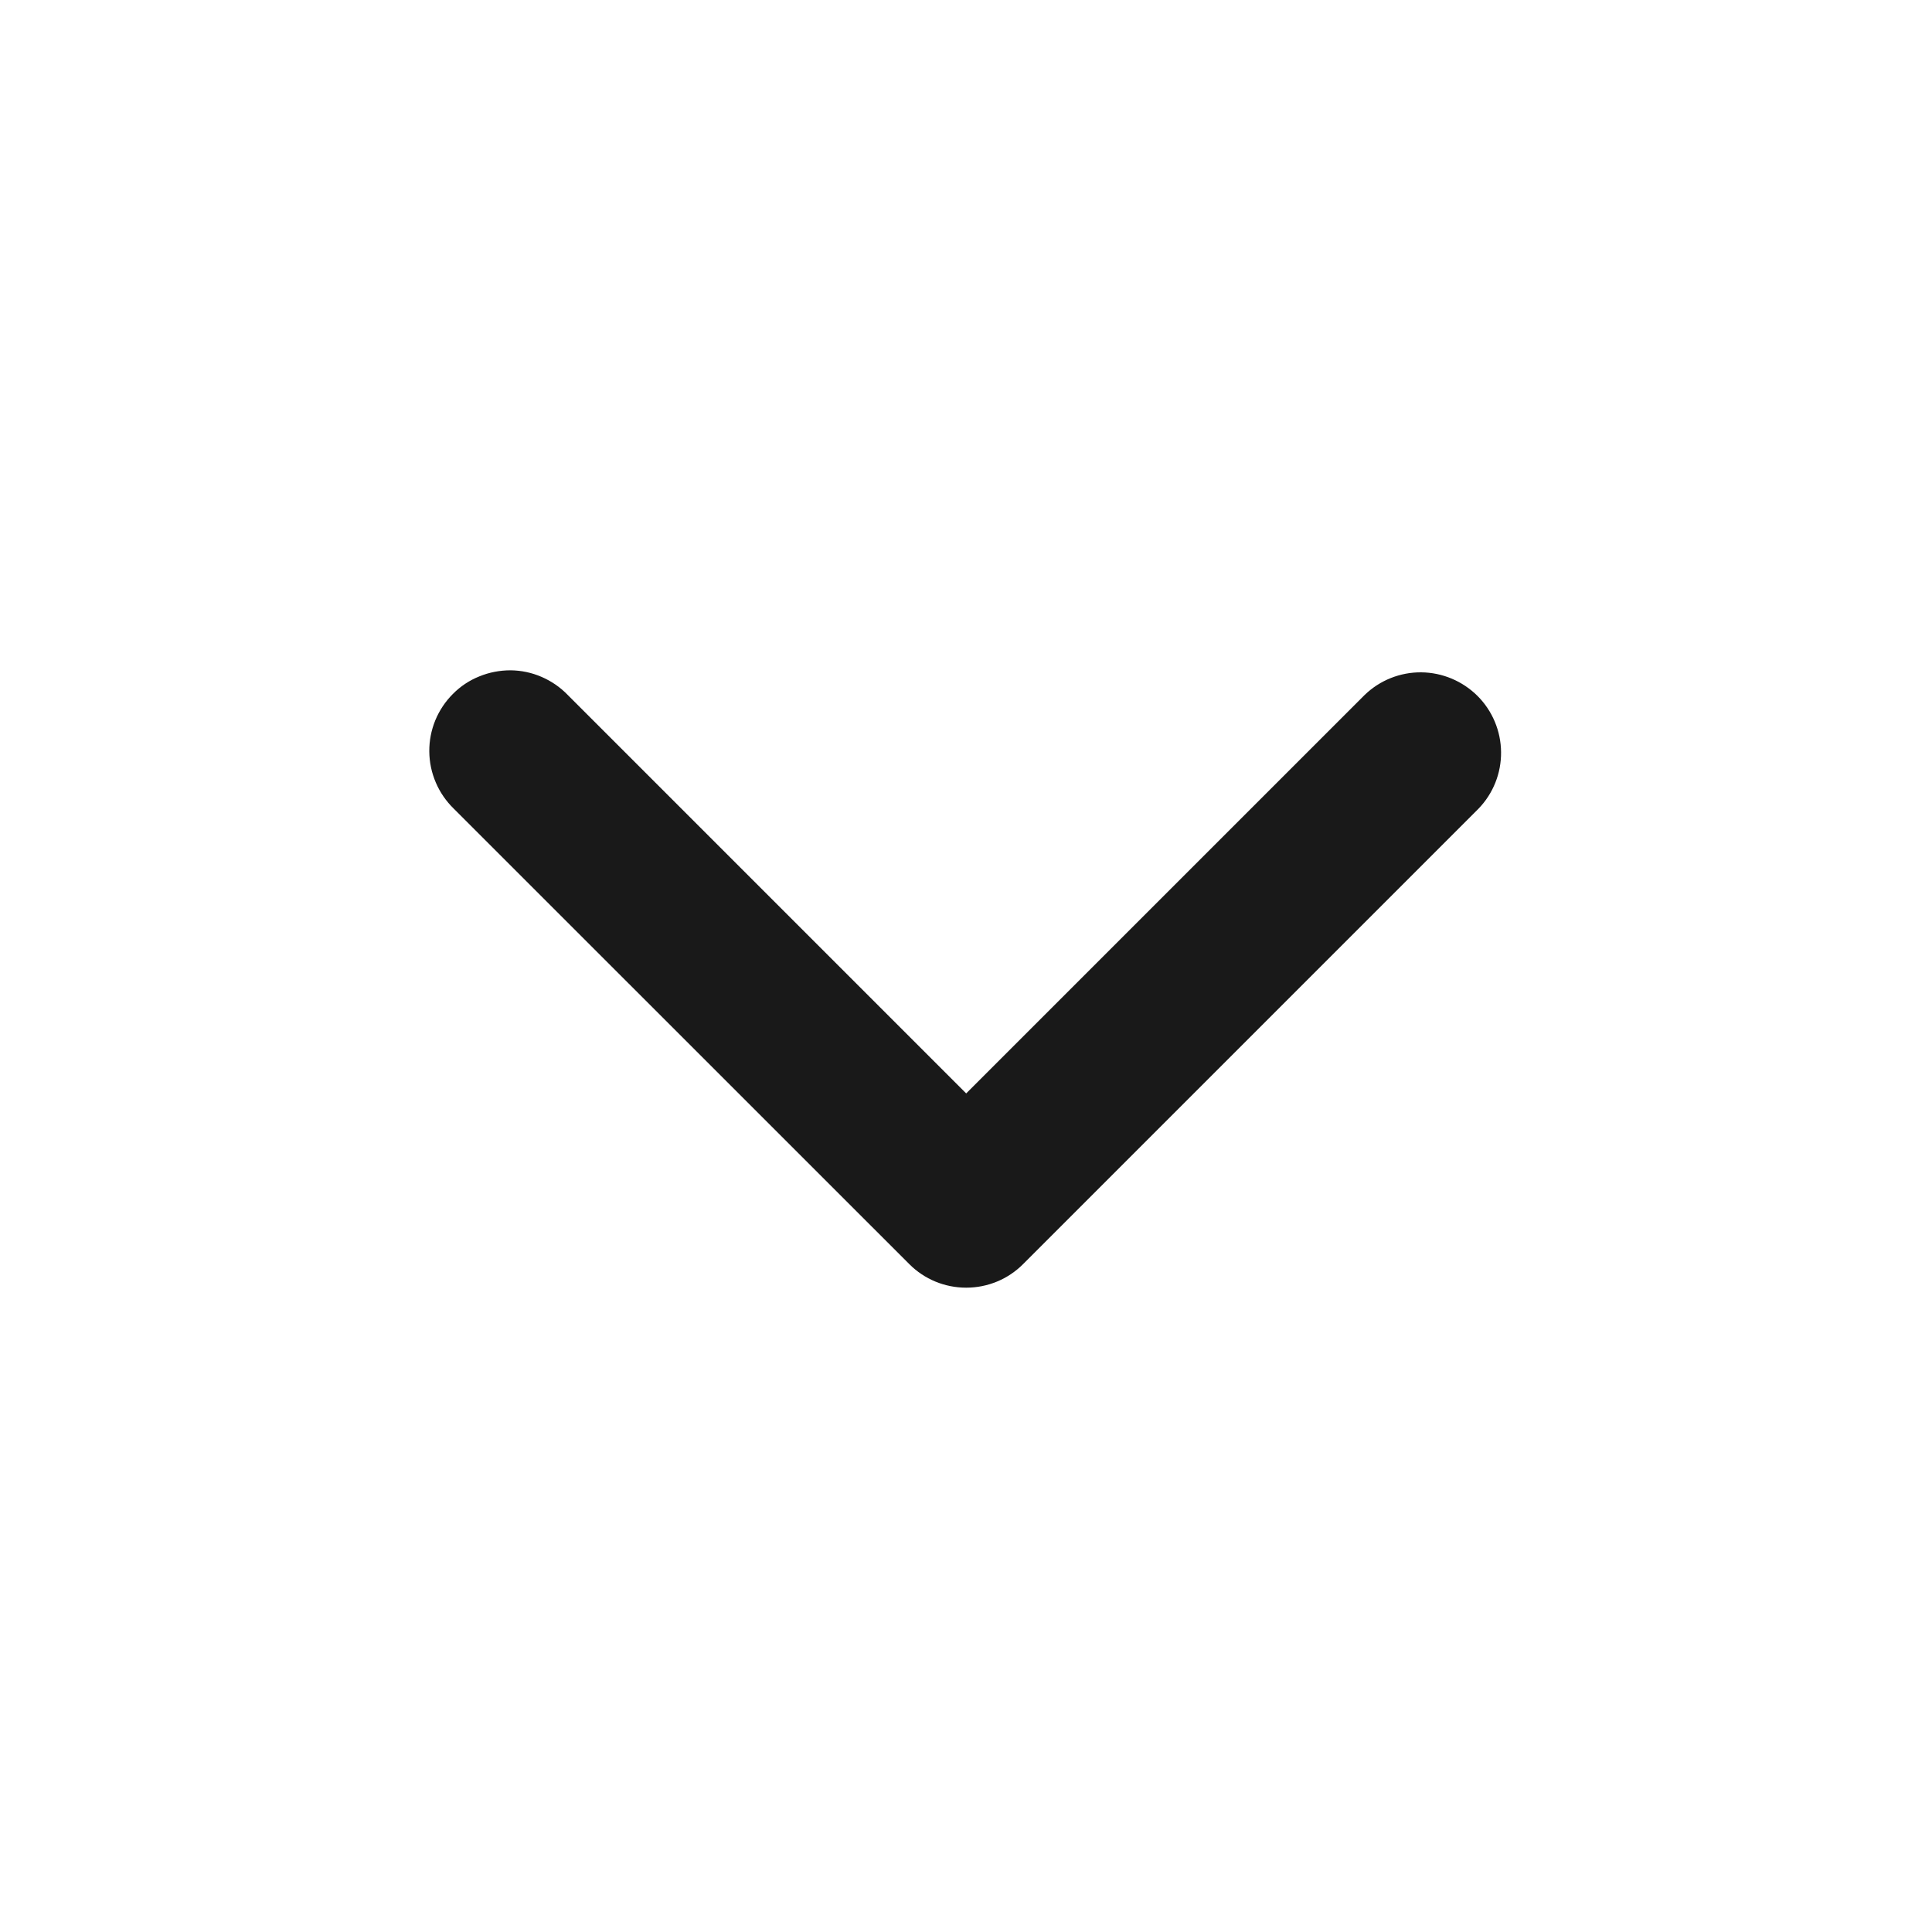 <svg width="20" height="20" viewBox="0 0 20 20" fill="none" xmlns="http://www.w3.org/2000/svg">
<g clip-path="url(#clip0_2911_2365)">
<path fill-rule="evenodd" clip-rule="evenodd" d="M10.591 13.086C10.435 13.243 10.223 13.33 10.002 13.33C9.781 13.33 9.569 13.243 9.413 13.086L4.698 8.372C4.619 8.295 4.555 8.203 4.512 8.102C4.468 8 4.445 7.891 4.444 7.78C4.443 7.669 4.464 7.56 4.506 7.457C4.548 7.355 4.61 7.262 4.688 7.184C4.766 7.105 4.859 7.043 4.962 7.002C5.064 6.96 5.174 6.939 5.285 6.939C5.395 6.94 5.505 6.963 5.606 7.007C5.708 7.051 5.8 7.114 5.877 7.194L10.002 11.319L14.127 7.194C14.284 7.042 14.495 6.958 14.713 6.96C14.931 6.962 15.14 7.05 15.295 7.204C15.45 7.359 15.537 7.568 15.539 7.786C15.541 8.005 15.457 8.215 15.305 8.372L10.591 13.086Z" fill="#191919"/>
</g>
<defs>
<clipPath id="clip0_2911_2365">
<rect width="20" height="20" fill="white" transform="matrix(0 1 -1 0 20 0)"/>
</clipPath>
</defs>
</svg>
